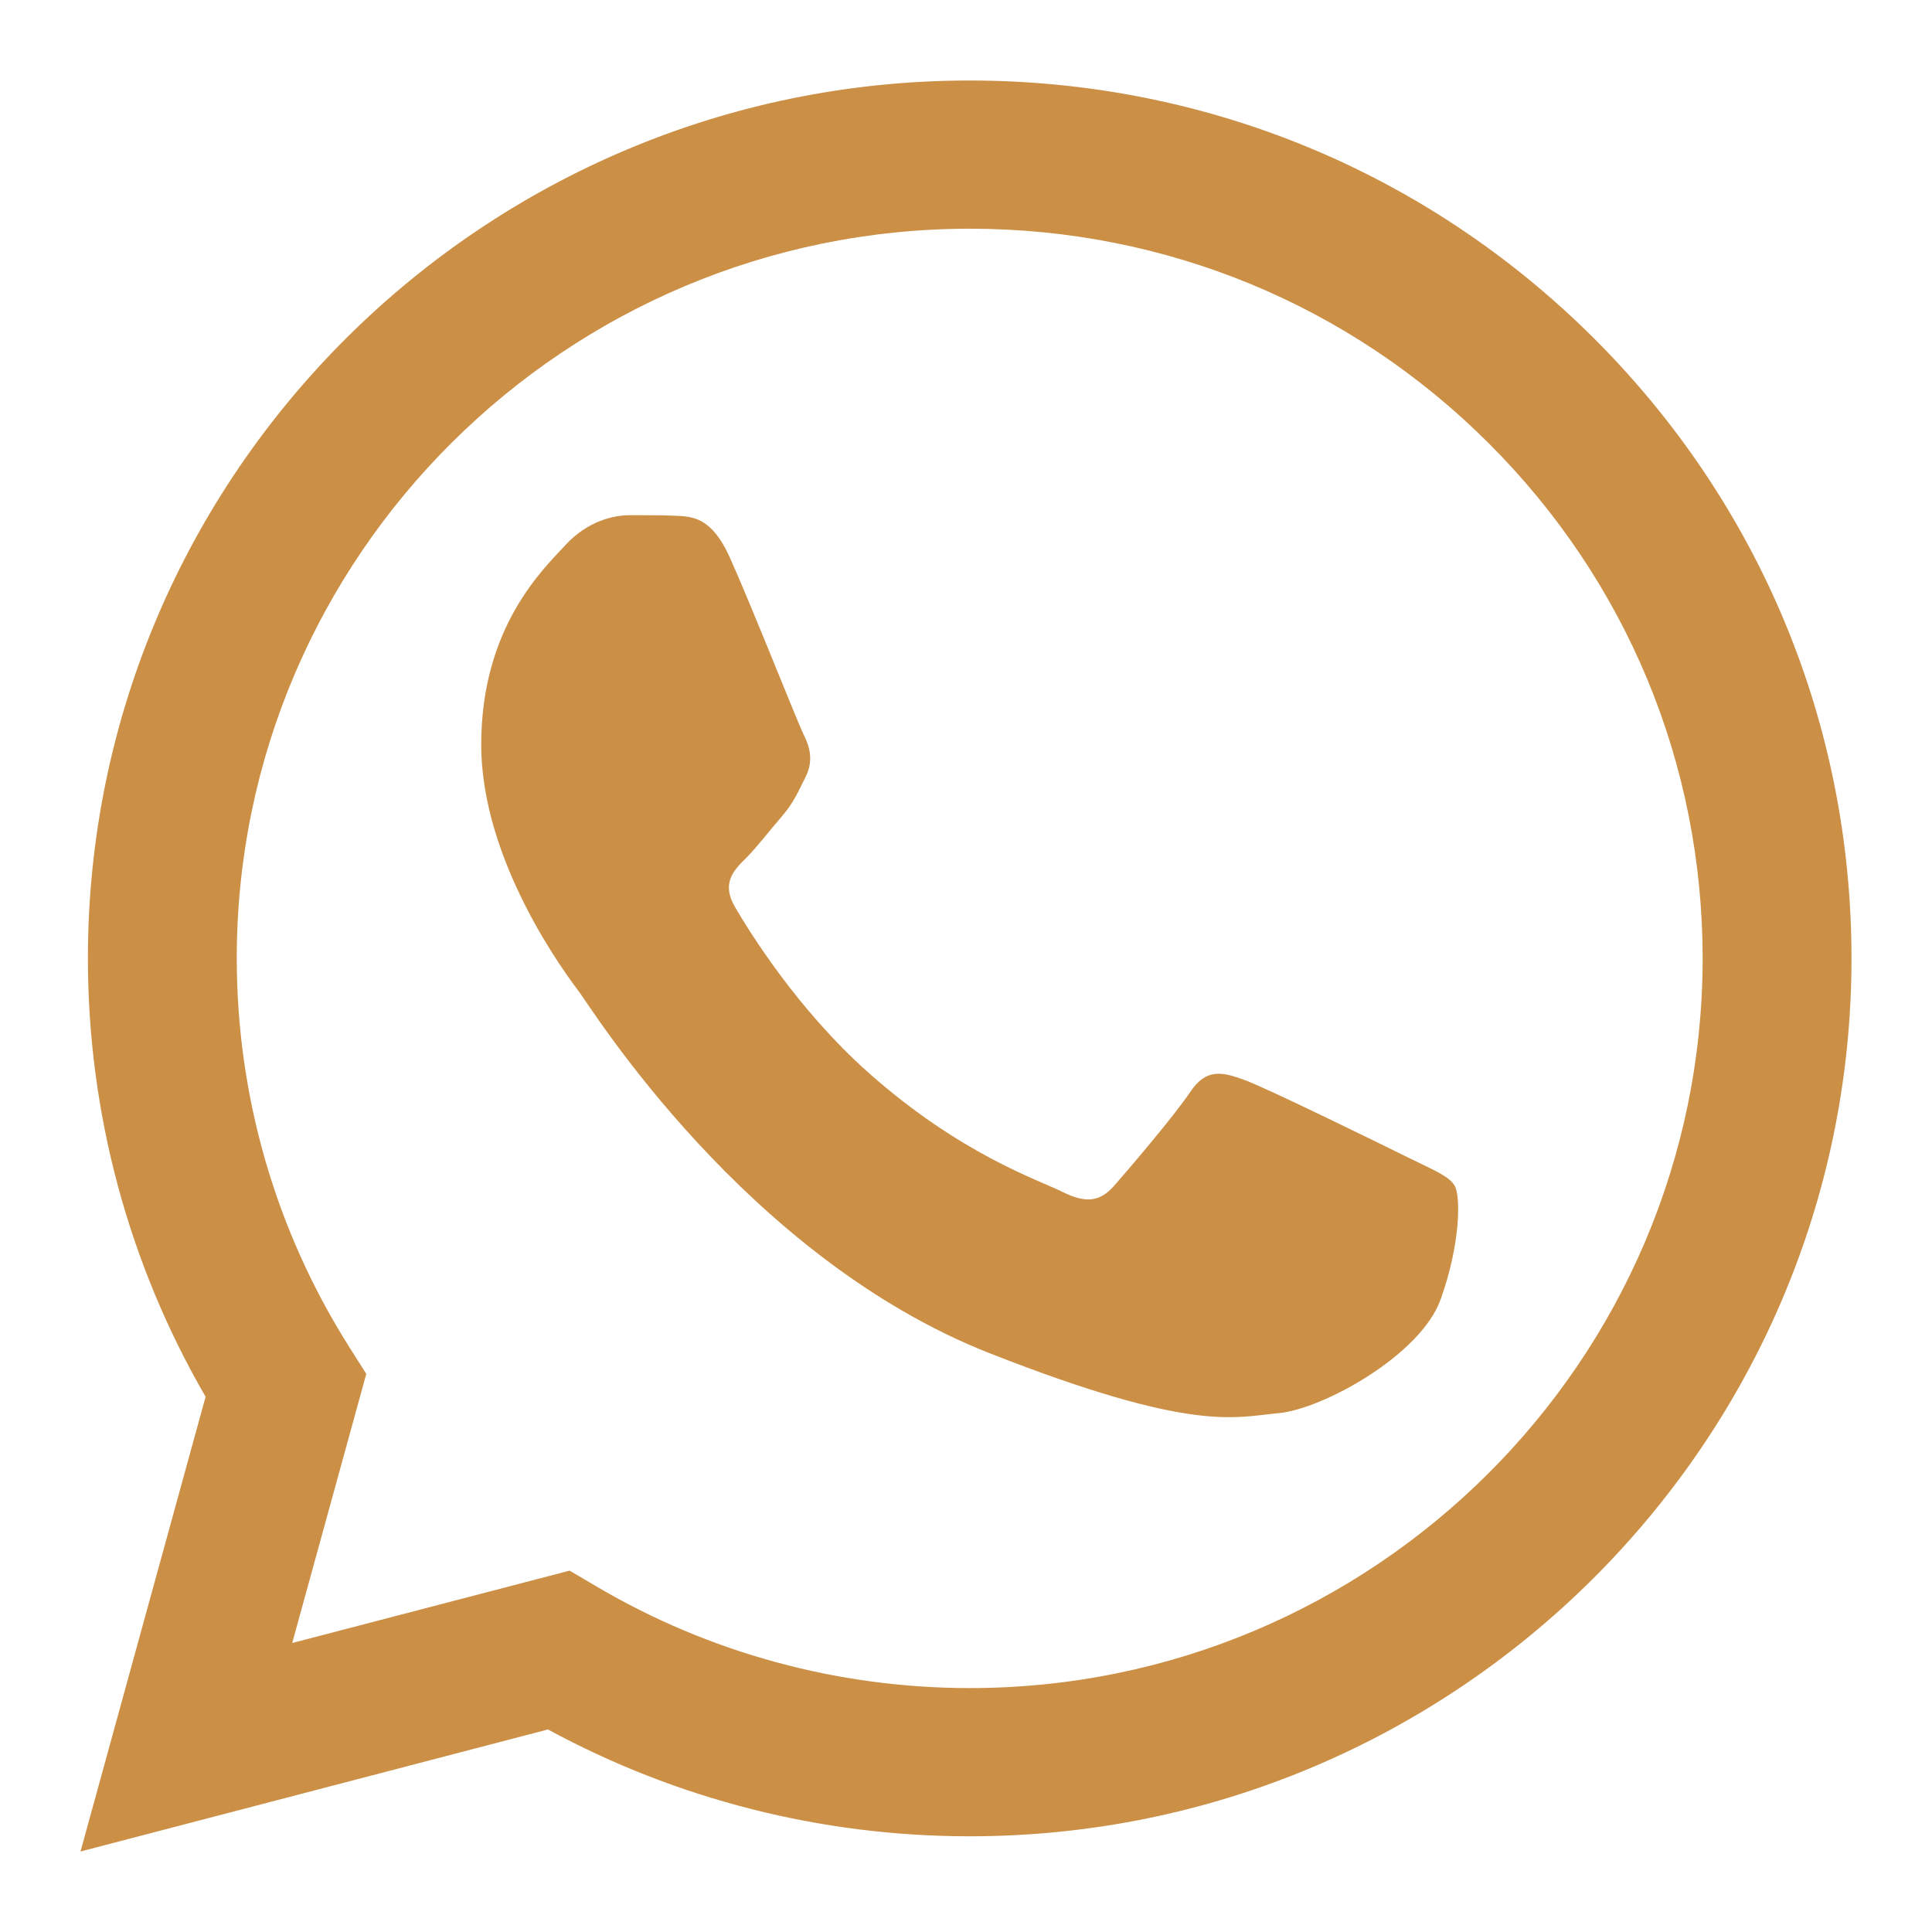 <?xml version="1.0" encoding="UTF-8"?> <svg xmlns="http://www.w3.org/2000/svg" width="24" height="24" viewBox="0 0 24 24" fill="none"><path d="M1.092 11.901C1.091 13.822 1.596 15.698 2.554 17.351L1 23L6.807 21.484C8.407 22.353 10.208 22.811 12.041 22.811H12.046C18.083 22.811 22.997 17.92 23 11.91C23.001 8.997 21.863 6.258 19.795 4.197C17.726 2.137 14.976 1.001 12.046 1C6.008 1 1.094 5.89 1.092 11.901ZM4.55 17.067L4.333 16.724C3.422 15.281 2.941 13.614 2.941 11.902C2.943 6.906 7.027 2.841 12.05 2.841C14.482 2.842 16.767 3.786 18.486 5.499C20.205 7.211 21.151 9.488 21.151 11.909C21.148 16.905 17.064 20.97 12.046 20.97H12.043C10.409 20.969 8.806 20.532 7.409 19.707L7.076 19.511L3.63 20.41L4.55 17.067Z" fill="#CB8F46"></path><path fill-rule="evenodd" clip-rule="evenodd" d="M9.064 6.92C8.84 6.426 8.604 6.416 8.392 6.407C8.218 6.399 8.018 6.4 7.819 6.4C7.62 6.4 7.297 6.474 7.023 6.772C6.75 7.069 5.978 7.788 5.978 9.251C5.978 10.713 7.048 12.127 7.197 12.325C7.347 12.523 9.263 15.62 12.298 16.812C14.82 17.802 15.333 17.605 15.881 17.555C16.428 17.506 17.647 16.837 17.896 16.142C18.145 15.448 18.145 14.854 18.07 14.729C17.996 14.605 17.797 14.531 17.498 14.382C17.199 14.234 15.732 13.514 15.458 13.415C15.184 13.316 14.985 13.267 14.786 13.564C14.587 13.862 14.015 14.531 13.841 14.729C13.667 14.928 13.492 14.953 13.194 14.804C12.895 14.655 11.934 14.341 10.793 13.329C9.905 12.541 9.306 11.568 9.132 11.27C8.957 10.973 9.113 10.812 9.263 10.664C9.397 10.531 9.561 10.317 9.711 10.143C9.86 9.97 9.909 9.846 10.009 9.648C10.108 9.449 10.059 9.276 9.984 9.127C9.909 8.978 9.329 7.508 9.064 6.92" fill="#CB8F46"></path></svg> 